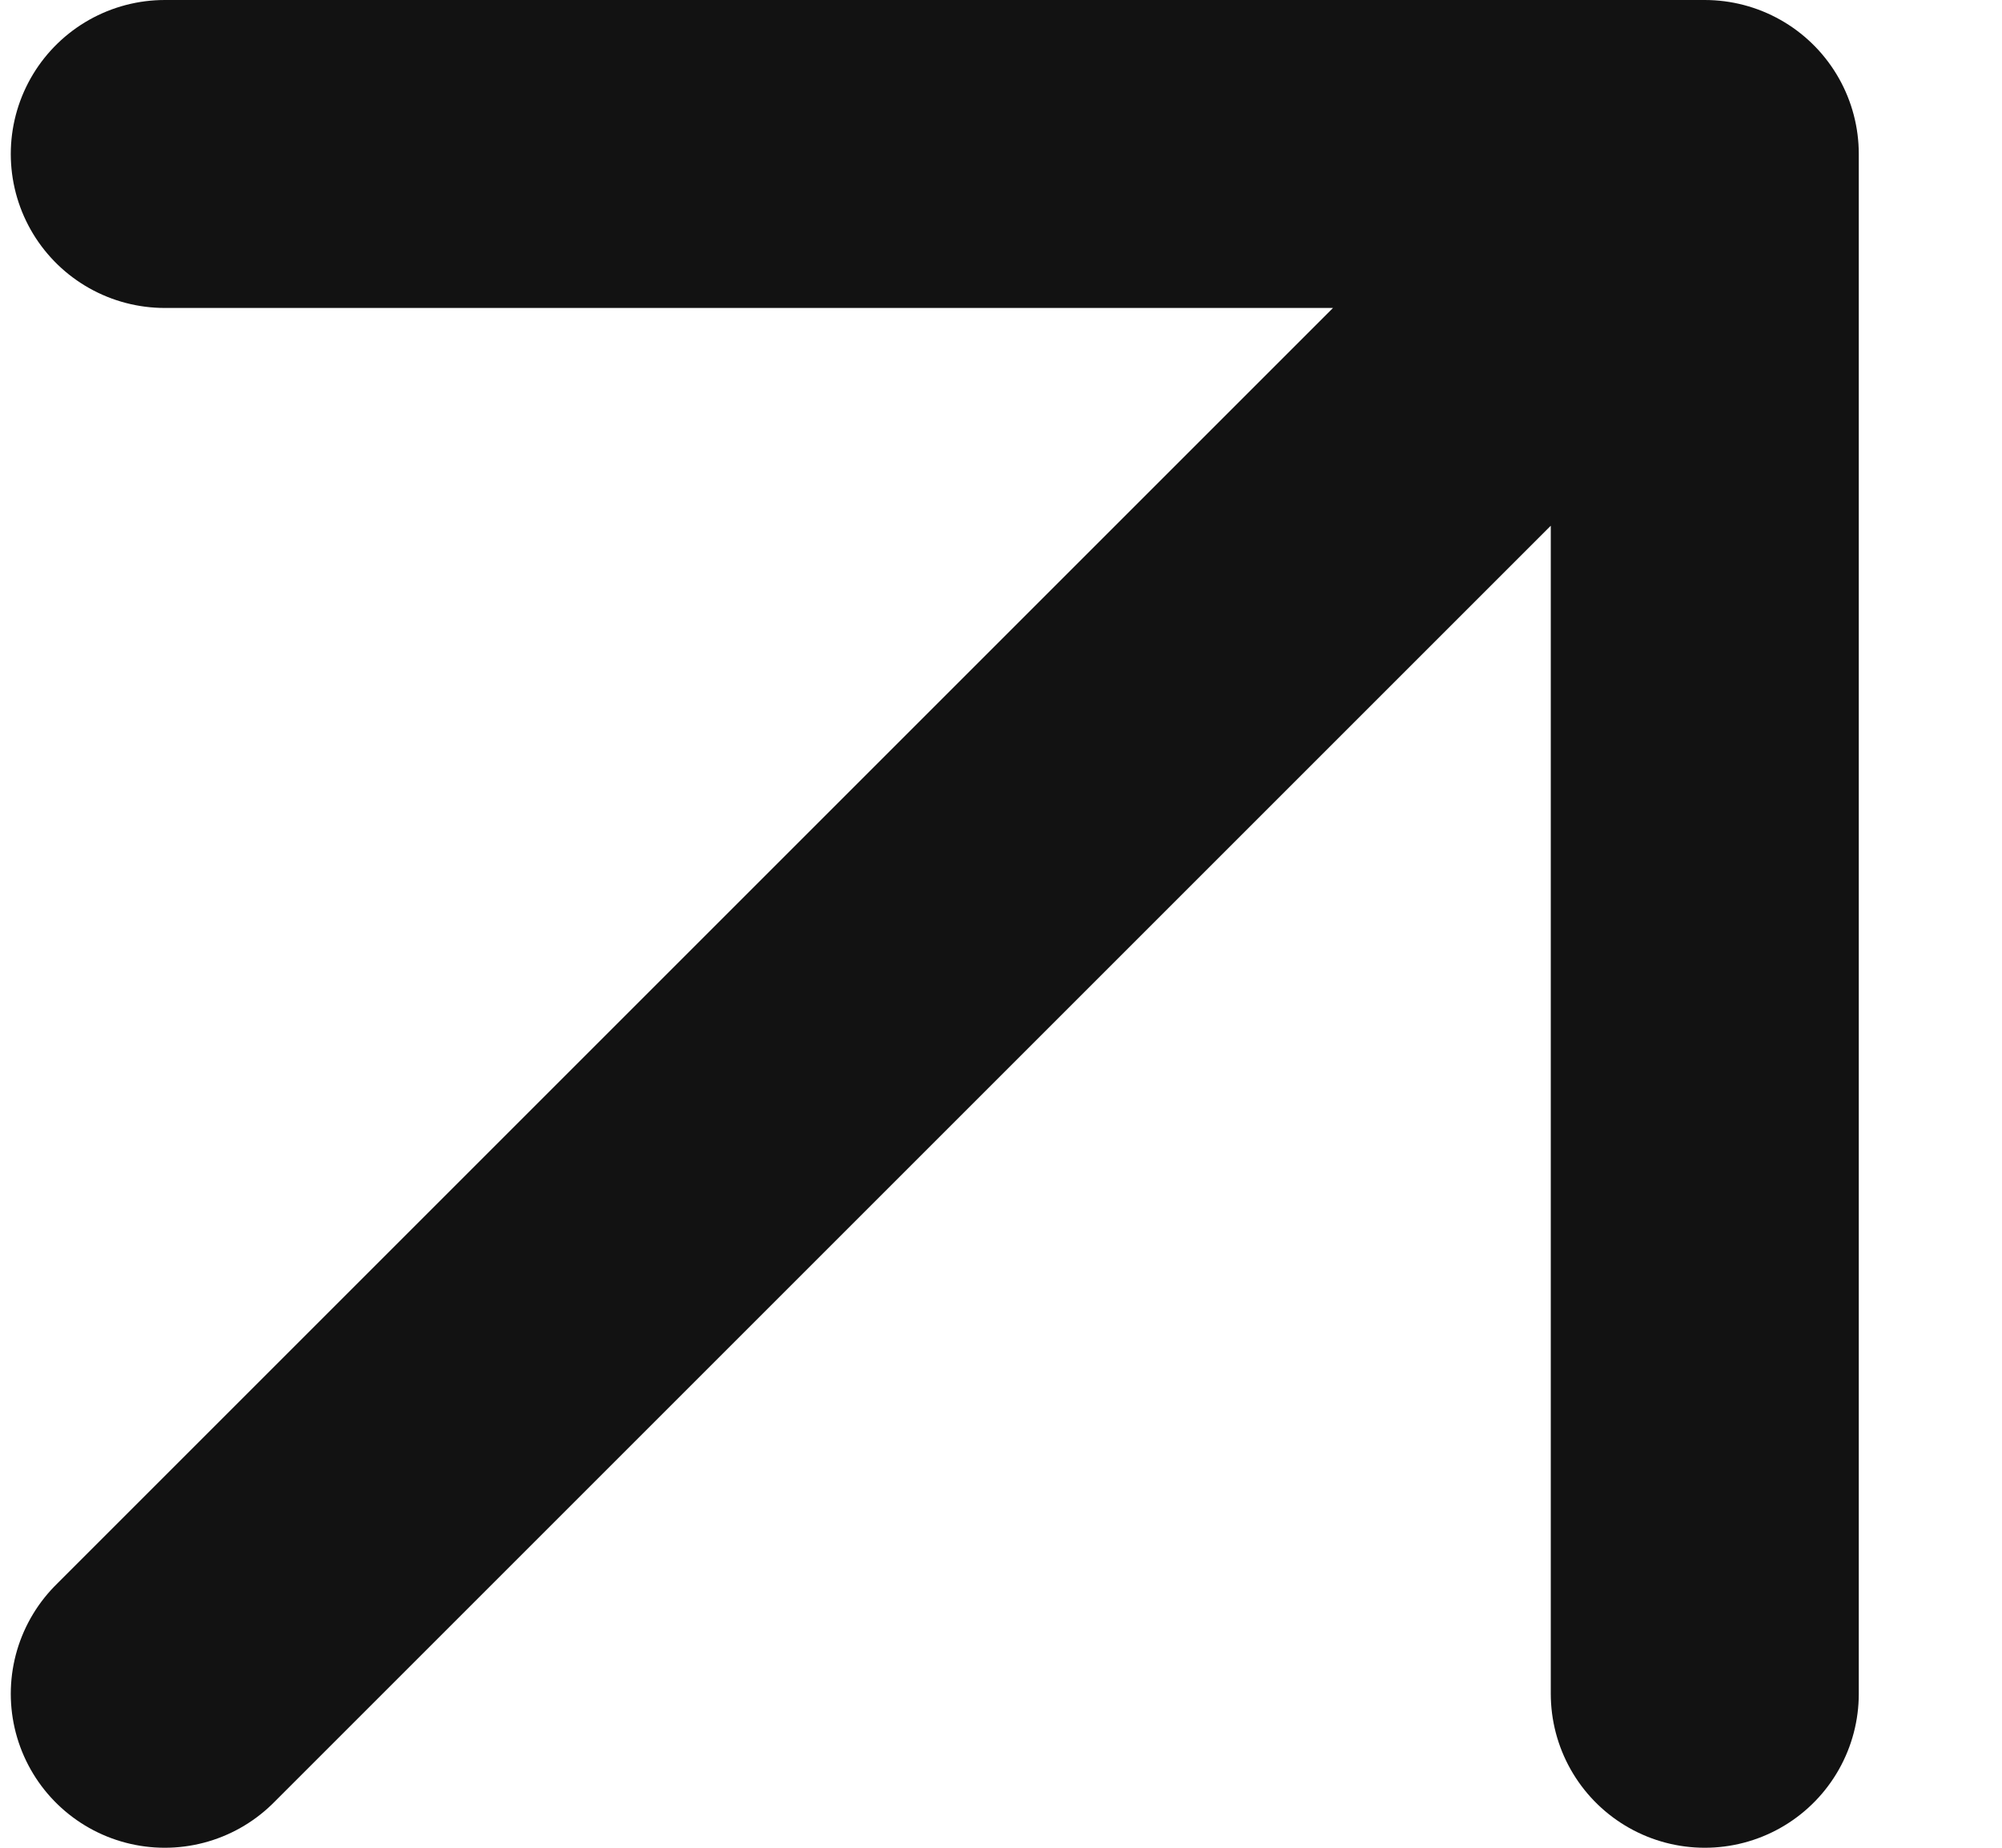 <svg width="13" height="12" viewBox="0 0 13 12" fill="none" xmlns="http://www.w3.org/2000/svg">
<path d="M1.07 11L11.07 1M11.07 1H1.07M11.07 1V11" stroke="#121212" stroke-width="2" stroke-linecap="round" stroke-linejoin="round"/>
</svg>
